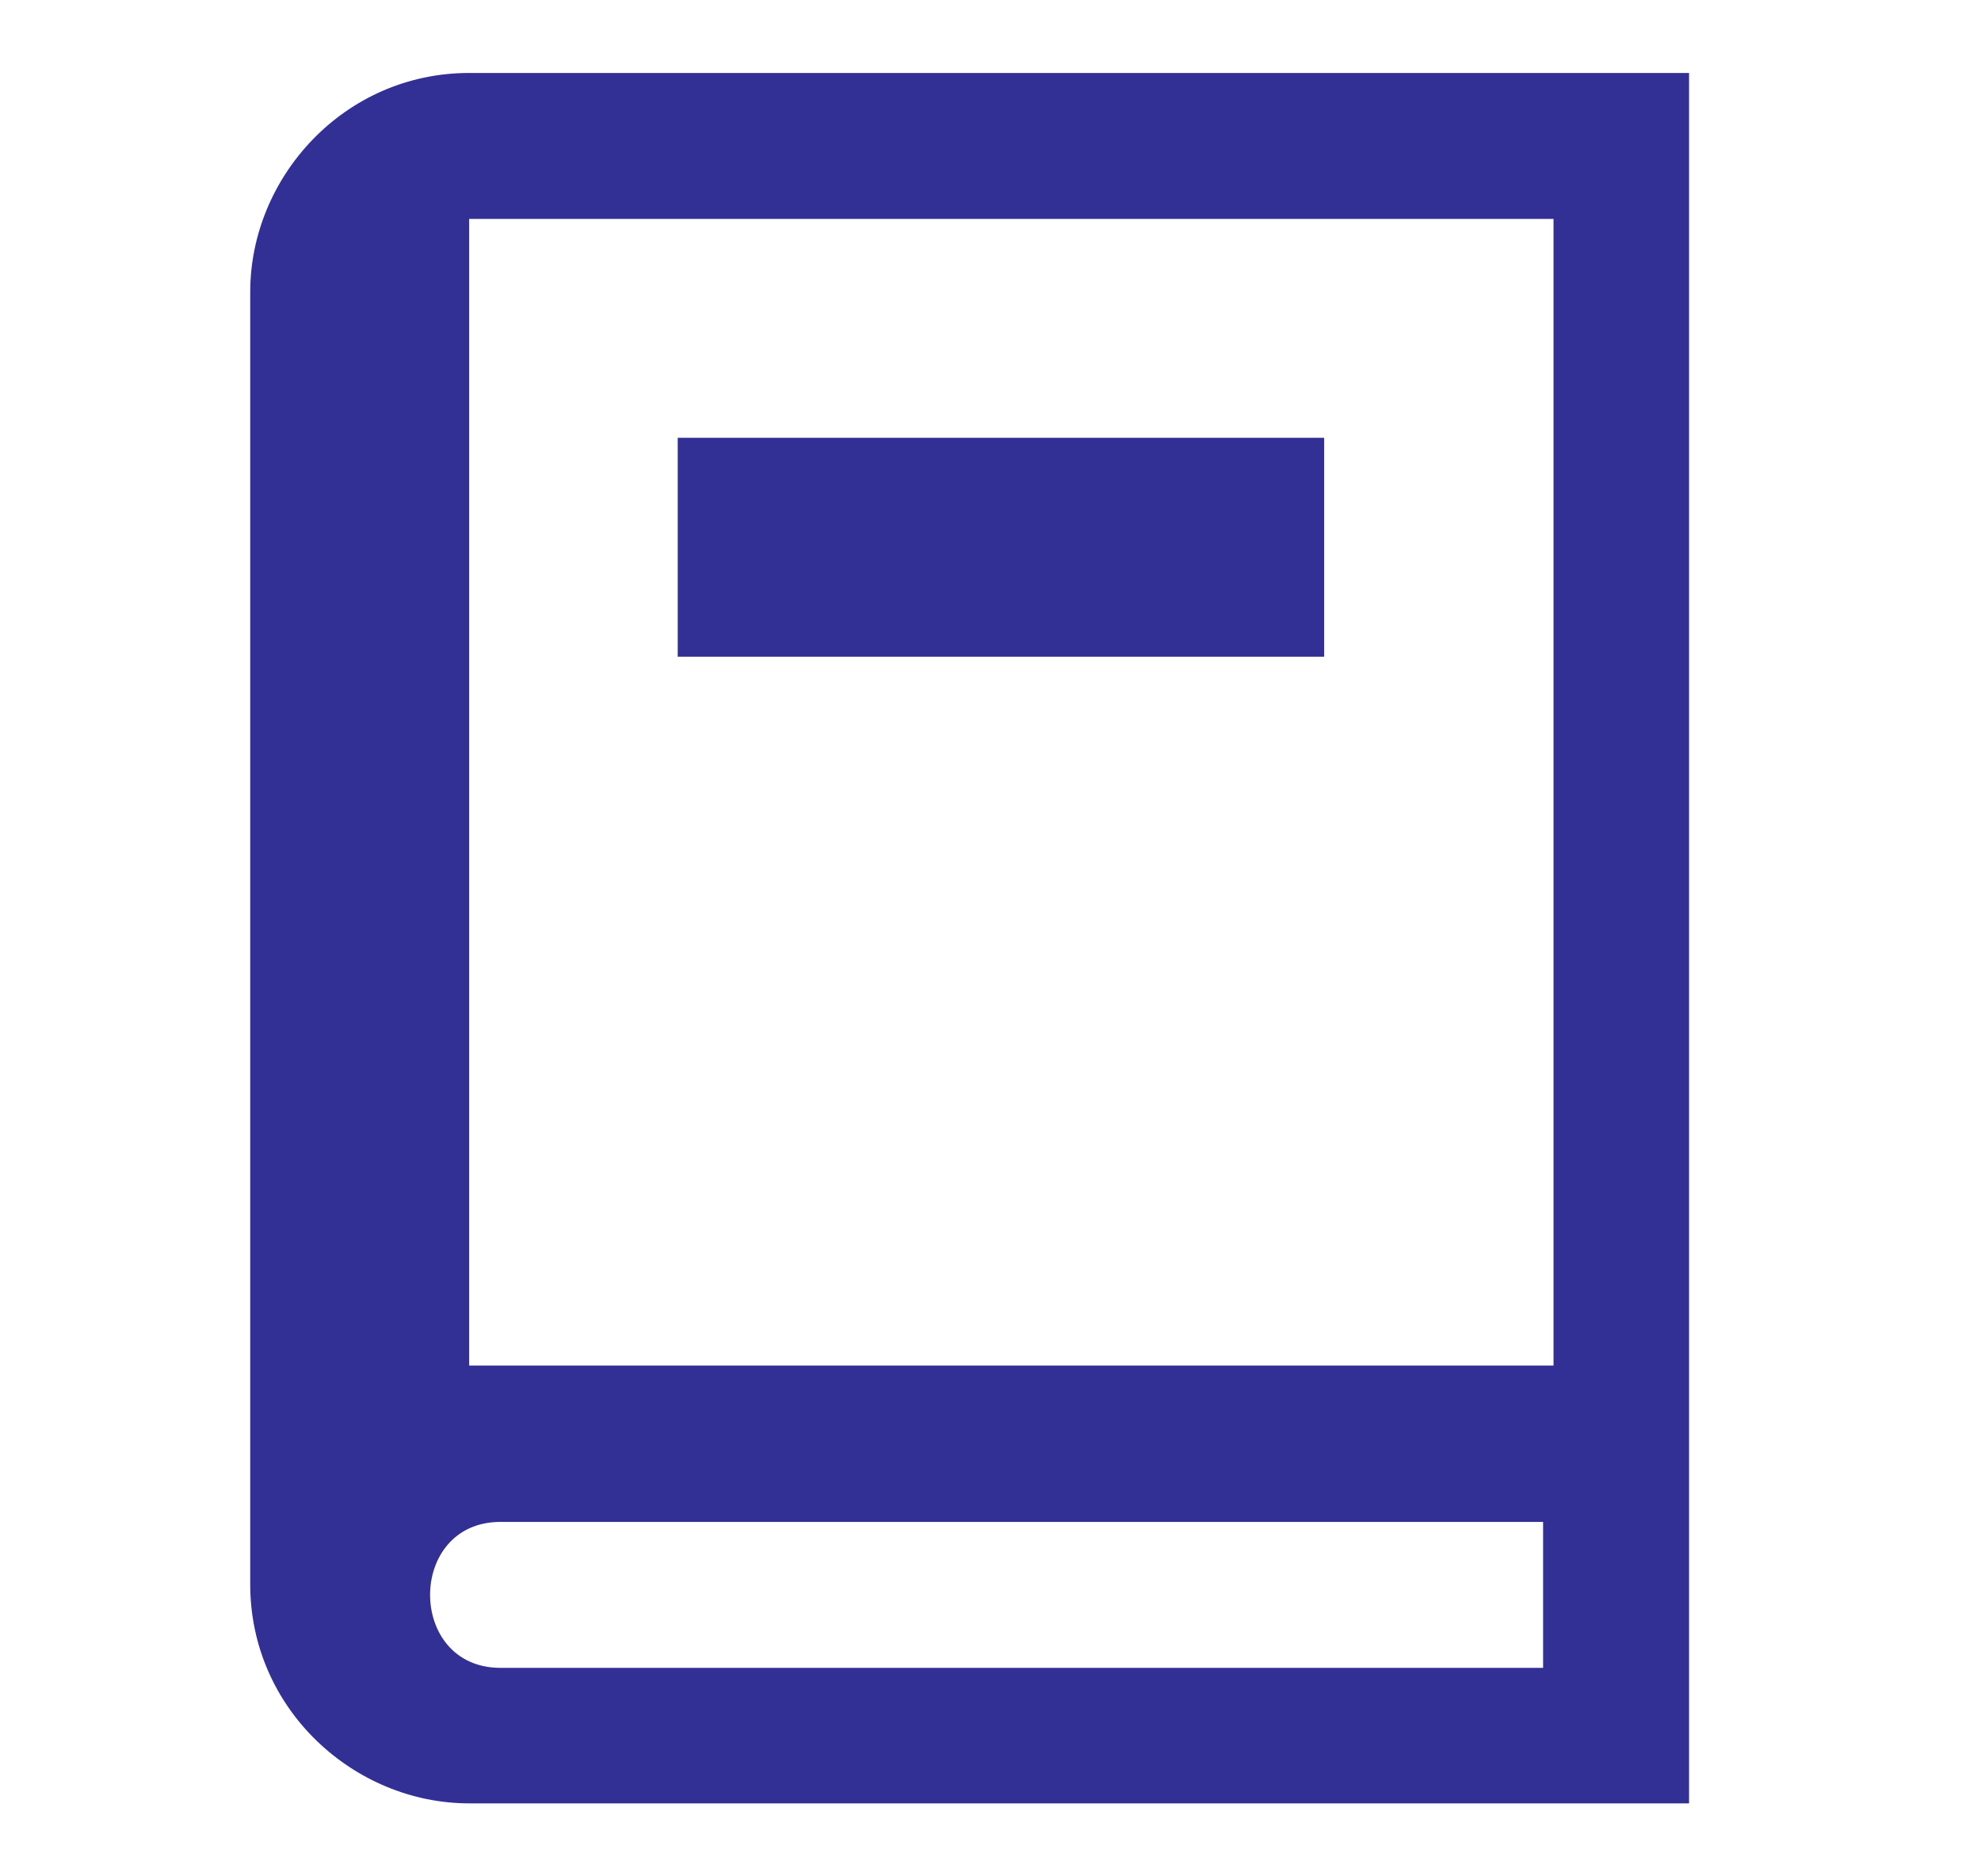 <?xml version="1.0" encoding="utf-8"?>
<!-- Generator: Adobe Illustrator 22.0.1, SVG Export Plug-In . SVG Version: 6.00 Build 0)  -->
<svg version="1.1" xmlns="http://www.w3.org/2000/svg" xmlns:xlink="http://www.w3.org/1999/xlink" x="0px" y="0px" width="19px"
	 height="18px" viewBox="0 0 19 18" style="enable-background:new 0 0 19 18;" xml:space="preserve">
<style type="text/css">
	.st0{display:none;}
	.st1{display:inline;fill:#323094;}
	.st2{fill:#323094;}
</style>
<g id="レイヤー_1" class="st0">
	<path class="st1" d="M8.8,1.5c2.9,0,1.9,4.2,1.9,4.2S15,4.5,15,7.5v8.2H3.6V1.5H8.8z M9.4,0H2.2v17h14.2V6.9C16.4,5.2,11.7,0,9.4,0
		z M12.8,9.3H5.8V8.5h7.1V9.3z M12.8,10.7H5.8v0.7h7.1V10.7z M12.8,12.8H5.8v0.7h7.1V12.8z"/>
</g>
<g id="レイヤー_2" class="st0">
	<path class="st1" d="M6.4,12.3V1H0.8v17h17v-5.7H6.4z M2.2,2.4H5v1.4H3.6v0.7H5v1.4H3.6v0.7H5v1.4H3.6v0.7H5v1.4H3.6v0.7H5v1.4H2.2
		V2.4z M2.2,16.6v-2.8H5v2.8H2.2z M16.4,16.6H6.4v-2.8h1.4v1.4h0.7v-1.4H10v1.4h0.7v-1.4h1.4v1.4h0.7v-1.4h1.4v1.4H15v-1.4h1.4V16.6
		z"/>
</g>
<g id="レイヤー_3" class="st0">
	<path class="st1" d="M8.4,2.2C8.5,2.5,9,2.9,9.3,3.1c0.4-0.2,0.8-0.6,0.9-0.8c-0.1,0-0.4-0.1-0.9-0.1C8.8,2.1,8.5,2.2,8.4,2.2
		 M9.3,1.4L9.3,1.4c3.1,0.1,0.9,2.1,0,2.4l0,0C8.4,3.5,6.2,1.5,9.3,1.4 M9.3,8.3c-0.2,0-0.4,0.2-0.4,0.4s0.2,0.4,0.4,0.4
		c0.2,0,0.4-0.2,0.4-0.4S9.5,8.3,9.3,8.3 M9.3,10.4c-0.2,0-0.4,0.2-0.4,0.4s0.2,0.4,0.4,0.4c0.2,0,0.4-0.2,0.4-0.4
		C9.7,10.6,9.5,10.4,9.3,10.4 M9.3,6.2c-0.2,0-0.4,0.2-0.4,0.4s0.2,0.4,0.4,0.4c0.2,0,0.4-0.2,0.4-0.4S9.5,6.2,9.3,6.2 M15.4,15.1
		l1.4-0.4l-2.3-11l-2.3-1.2c0.1,1.4-0.6,2.7-1.2,3.9c0,0-1.5-1.3-1.8-1.6C8.9,5.2,7.5,6.5,7.5,6.5C6.9,5.1,6.2,3.8,6.3,2.5L4,3.7
		l-2.3,11l1.4,0.4l1.9-6.8l0.7,0.1v7.7h7V8.4l0.7-0.1L15.4,15.1z M7.7,5.3C8.2,4.8,9.3,4,9.3,4s1,0.8,1.6,1.3c1.4-3,0.7-4.6-1.6-4.6
		h0C7,0.7,6.3,2.3,7.7,5.3 M17.7,15.2l-2.8,0.7l-1.5-5l0,5.9H5.1v-5.9L3.6,16l-2.8-0.7l2.5-12l3.1-1.6C7.1,0,9,0,9.3,0
		c0.6,0,2.2,0.1,2.8,1.6l3.1,1.6L17.7,15.2z M9.3,12.5c-0.2,0-0.4,0.2-0.4,0.4c0,0.2,0.2,0.4,0.4,0.4c0.2,0,0.4-0.2,0.4-0.4
		S9.5,12.5,9.3,12.5 M9.7,15c0,0.2-0.2,0.4-0.4,0.4c-0.2,0-0.4-0.2-0.4-0.4s0.2-0.4,0.4-0.4C9.5,14.6,9.7,14.8,9.7,15"/>
</g>
<g id="レイヤー_4">
	<path class="st2" d="M16.2,17.3H4.5c-1.1,0-2.1-0.9-2.1-2.1V2.8c0-1.1,0.9-2.1,2.1-2.1h11.7V17.3z M14.8,14.6h-10
		c-0.9,0-0.9,1.4,0,1.4h10V14.6z M14.8,2.1H4.5v11h10.4V2.1z M12.7,4.2v2.1H6.5V4.2H12.7z"/>
</g>
<g id="レイヤー_5" class="st0">
	<path class="st1" d="M17.8,4.5v10.7L17,15.3V2.9C14,3,11.2,3.5,9.3,4.7C7.4,3.5,4.6,3,1.6,2.9v12.3l-0.8-0.1V4.5H0.1V16h7
		c1.1,0,1.3,0.8,2.3,0.8c1,0,1.1-0.8,2.3-0.8h7V4.5H17.8z M8.5,15c-1.5-0.6-3.2-1-5.4-1.1V4.6C4.9,4.7,7,5.1,8.5,6V15z M15.4,13.8
		c-2.2,0.2-3.9,0.5-5.4,1.1V6c1.5-1,3.6-1.3,5.4-1.5V13.8z"/>
</g>
<g id="レイヤー_6" class="st0">
	<path class="st1" d="M16.3,1.8V0.6H15c0,0.6-0.5,1.1-1.1,1.1c-0.6,0-1.1-0.5-1.1-1.1h-0.9c0,0.6-0.5,1.1-1.1,1.1
		c-0.6,0-1.1-0.5-1.1-1.1H8.9c0,0.6-0.5,1.1-1.1,1.1c-0.6,0-1.1-0.5-1.1-1.1H5.8c0,0.6-0.5,1.1-1.1,1.1S3.6,1.2,3.6,0.6H2.3v1.2
		c0.6,0,1.1,0.5,1.1,1.1C3.4,3.5,2.9,4,2.3,4v0.9c0.6,0,1.1,0.5,1.1,1.1c0,0.6-0.5,1.1-1.1,1.1v0.9c0.6,0,1.1,0.5,1.1,1.1
		c0,0.6-0.5,1.1-1.1,1.1V11c0.6,0,1.1,0.5,1.1,1.1c0,0.6-0.5,1.1-1.1,1.1v0.9c0.6,0,1.1,0.5,1.1,1.1c0,0.6-0.5,1.1-1.1,1.1v1.2h1.3
		c0-0.6,0.5-1,1.1-1s1.1,0.5,1.1,1h0.9c0-0.6,0.5-1,1.1-1c0.6,0,1.1,0.5,1.1,1h0.9c0-0.6,0.5-1,1.1-1c0.6,0,1.1,0.5,1.1,1h0.9
		c0-0.6,0.5-1,1.1-1c0.6,0,1.1,0.5,1.1,1h1.3v-1.2c-0.6,0-1.1-0.5-1.1-1.1c0-0.6,0.5-1.1,1.1-1.1v-0.9c-0.6,0-1.1-0.5-1.1-1.1
		c0-0.6,0.5-1.1,1.1-1.1v-0.9c-0.6,0-1.1-0.5-1.1-1.1c0-0.6,0.5-1.1,1.1-1.1V7.1c-0.6,0-1.1-0.5-1.1-1.1c0-0.6,0.5-1.1,1.1-1.1V4
		c-0.6,0-1.1-0.5-1.1-1.1C15.2,2.3,15.7,1.8,16.3,1.8z M14.2,15.3H4.4V2.8h9.8V15.3z"/>
</g>
</svg>
